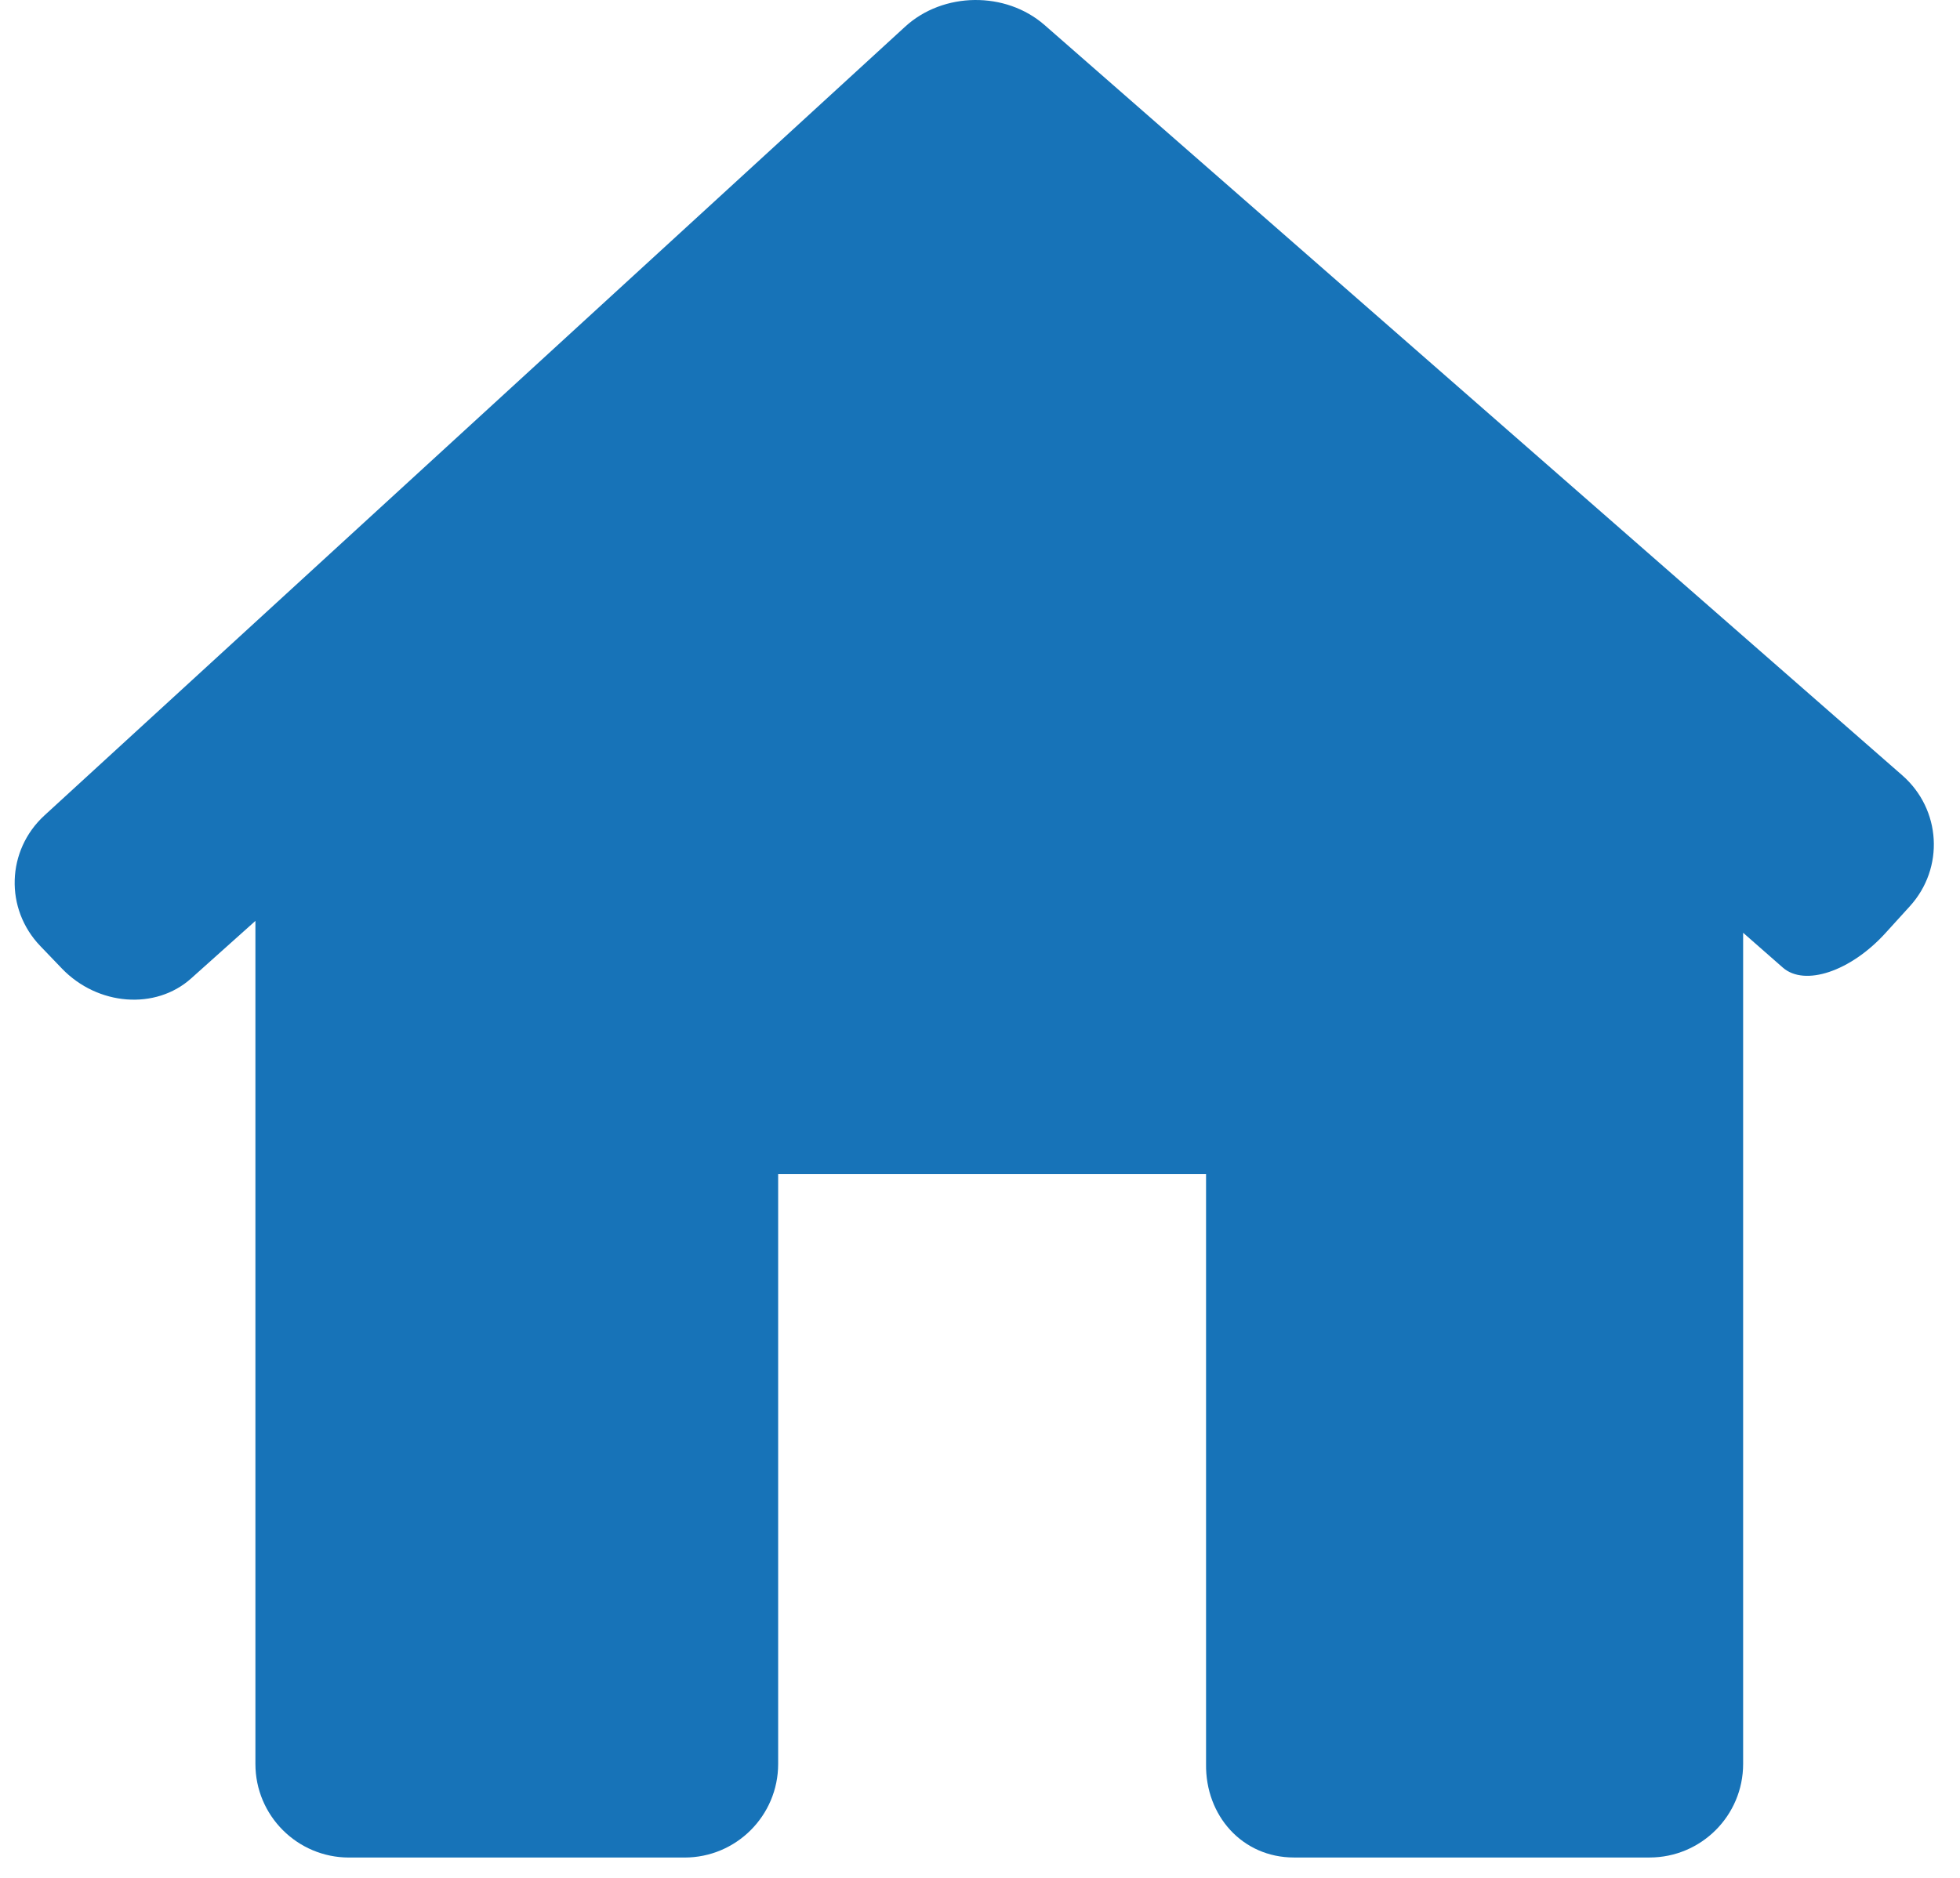 <svg width="48" height="46" viewBox="0 0 48 46" fill="none" xmlns="http://www.w3.org/2000/svg">
<path d="M46.771 22.2C47.623 21.263 47.54 19.827 46.587 18.993L25.582 0.614C24.629 -0.22 23.1 -0.202 22.167 0.653L1.09 19.973C0.157 20.829 0.111 22.263 0.989 23.176L1.517 23.726C2.394 24.638 3.811 24.747 4.68 23.968L6.255 22.558V43.209C6.255 44.476 7.282 45.502 8.548 45.502H16.764C18.03 45.502 19.057 44.476 19.057 43.209V28.761H29.536V43.209C29.517 44.475 30.423 45.501 31.689 45.501H40.396C41.662 45.501 42.689 44.475 42.689 43.208V22.849C42.689 22.849 43.124 23.23 43.66 23.701C44.196 24.172 45.322 23.795 46.174 22.857L46.771 22.2Z" fill="#1773B8"/>
</svg>
